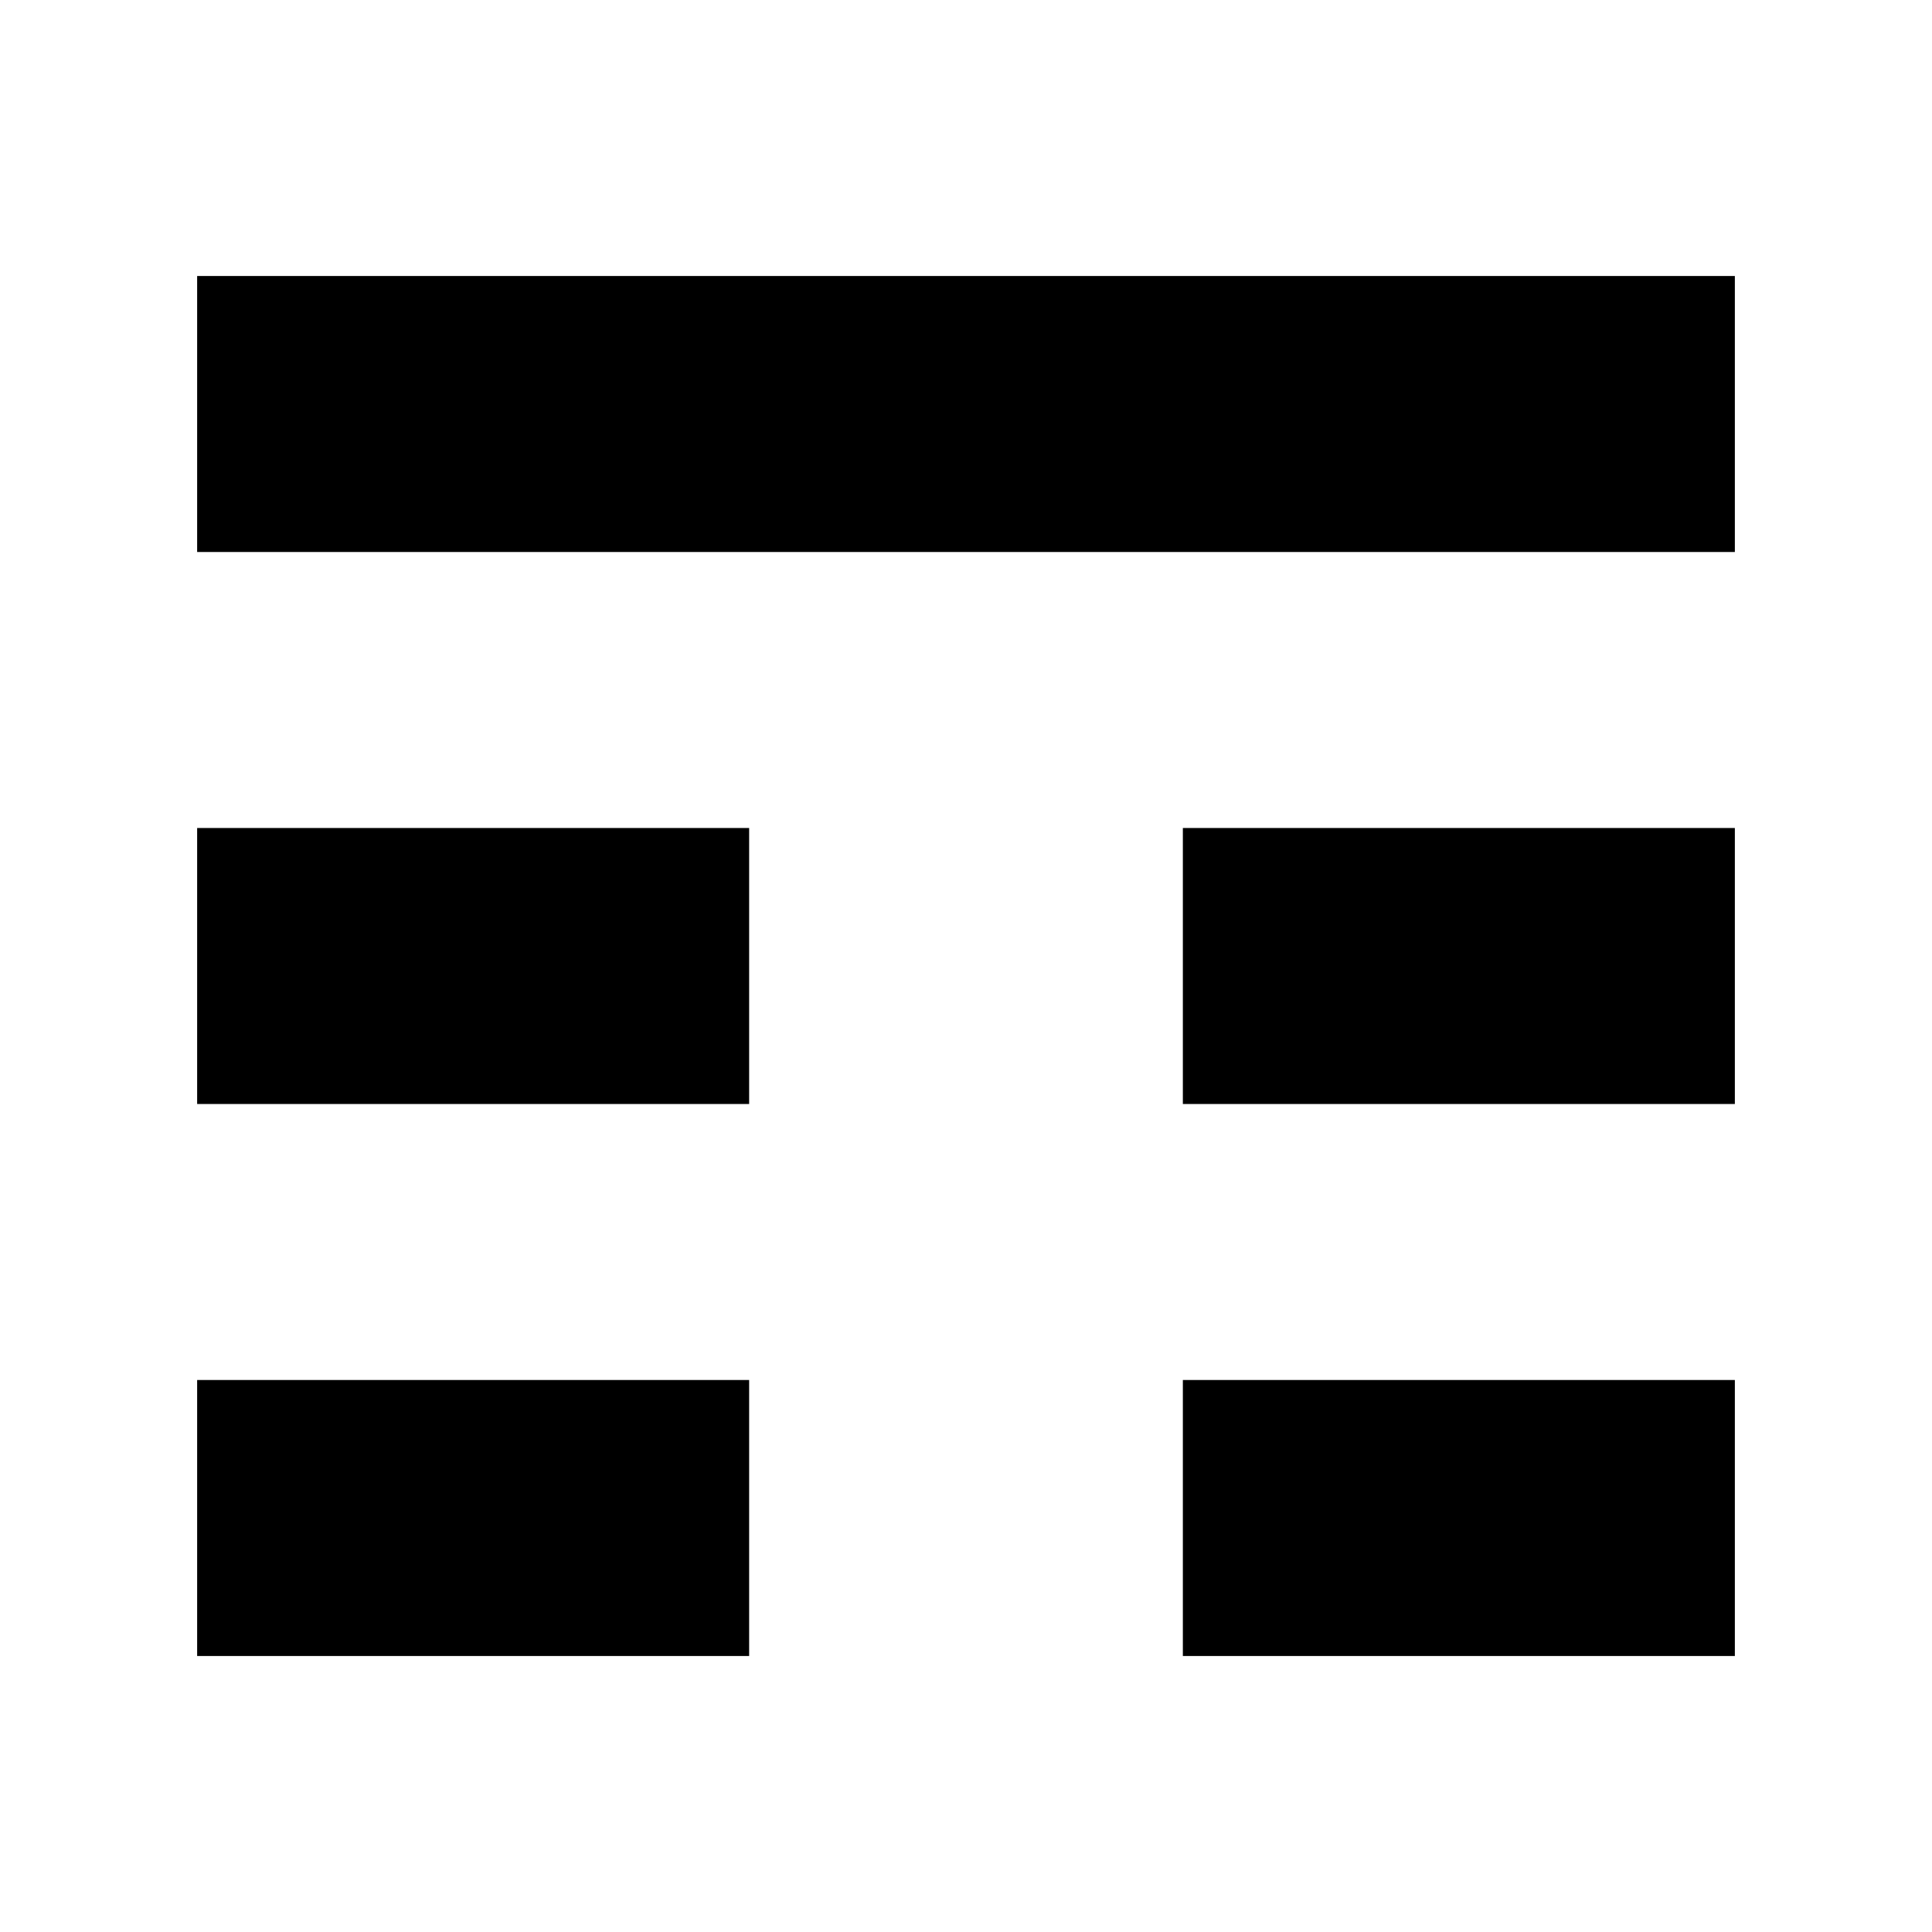 <svg xmlns="http://www.w3.org/2000/svg" viewBox="0 0 245 245" height="245" width="245">
<rect width="195" height="35" x="25" y="35"/>
<rect width="70" height="35" x="25" y="105"/>
<rect width="70" height="35" x="150" y="105"/>
<rect width="70" height="35" x="25" y="175"/>
<rect width="70" height="35" x="150" y="175"/>
</svg>

